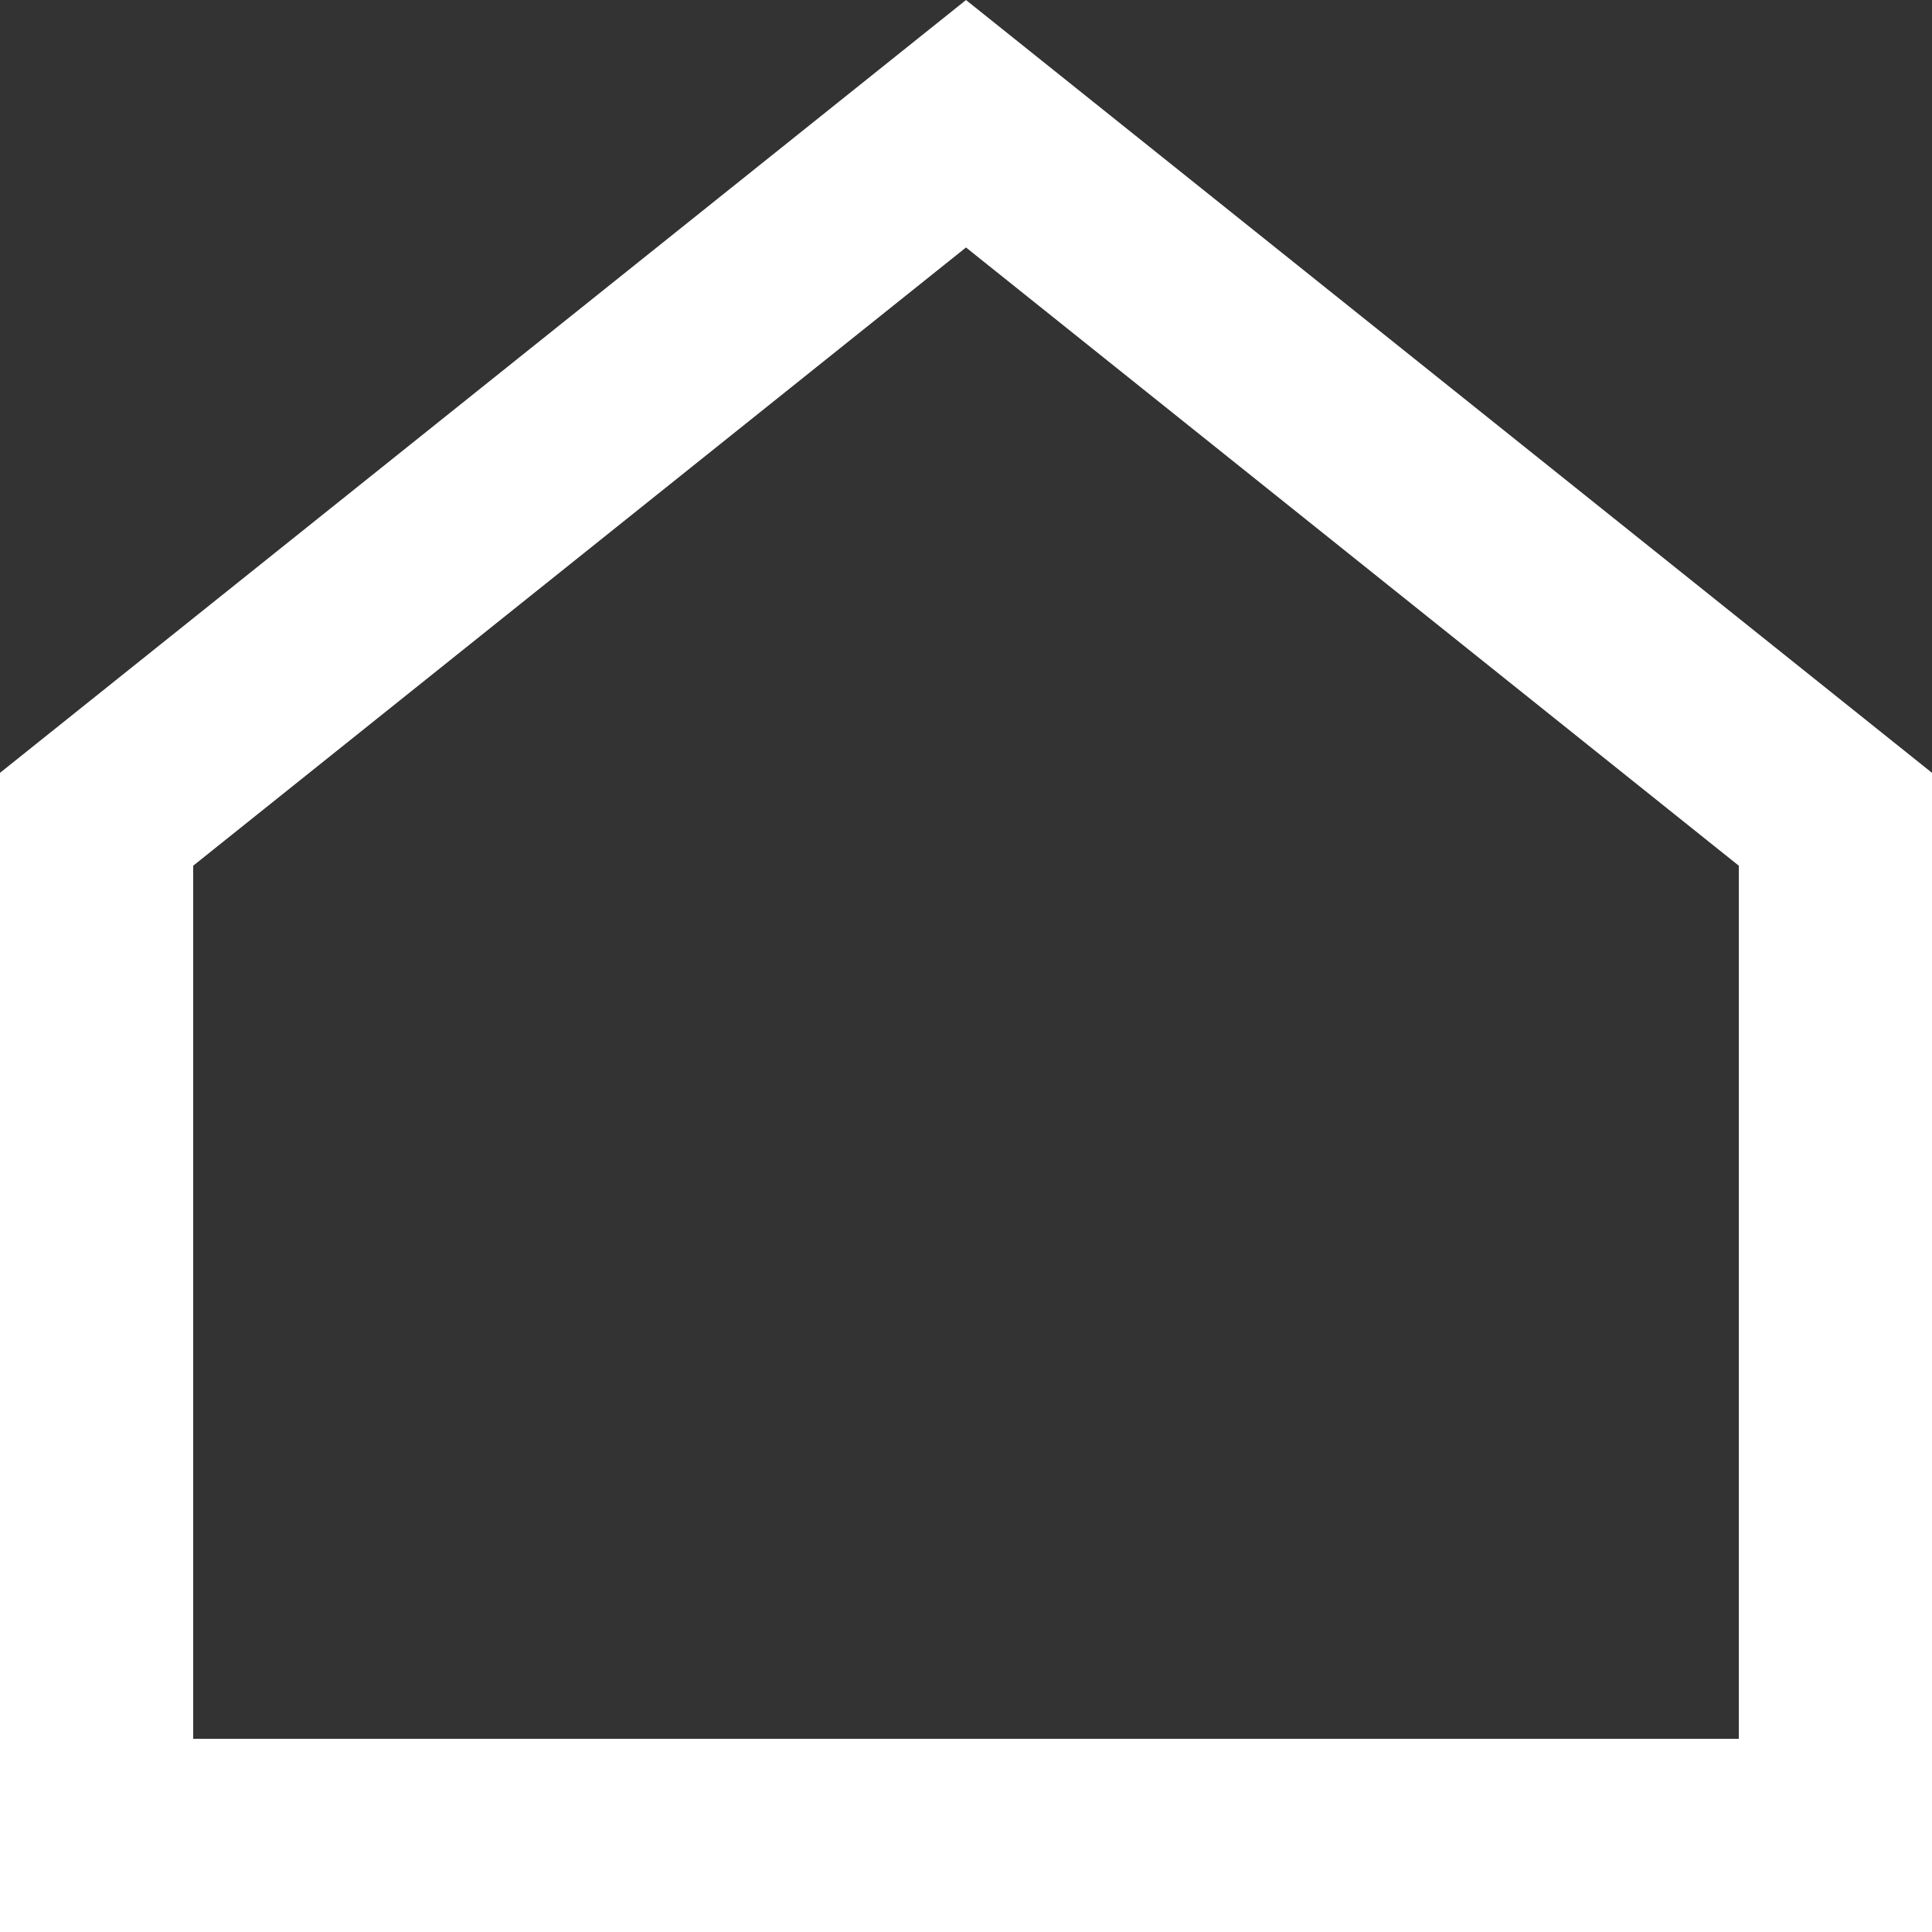 <svg width="20" height="20" viewBox="0 0 20 20" fill="none" xmlns="http://www.w3.org/2000/svg">
<rect x="0" y="0" width="20" height="20" fill="#333333" stroke="none"/>
<path d="M1 19V8.481L10 1.281L19 8.481V19H1Z" stroke="white" stroke-width="2"/>
</svg>
